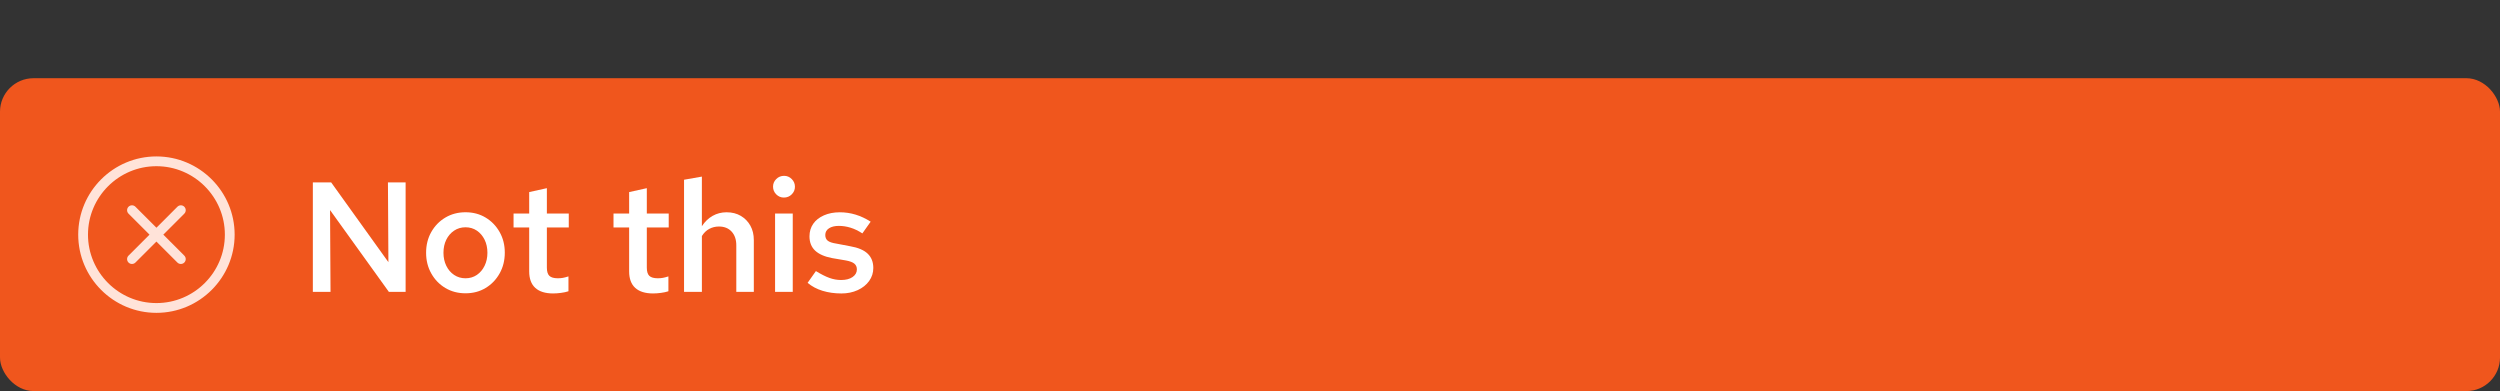<?xml version="1.0" encoding="UTF-8"?><svg id="uuid-53163876-c74b-4c7c-b29e-c444f2e17f8b" xmlns="http://www.w3.org/2000/svg" viewBox="0 0 223.75 35"><rect x="0" y="0" width="223.75" height="35" fill="#333333" stroke="none"/><defs><style>.uuid-2e8251e6-1142-4344-a287-1aec3f189f16{fill:none;}.uuid-6e45a9f1-49c1-456f-857b-ec1bfa22d114{fill:#f0561d;}.uuid-abec4939-48b9-451f-8f5b-5870b14de49d{fill:#fff;}.uuid-922b8e32-8efb-40a1-9a1e-5d8b8c8e5efd{fill:#ffe3d9;}</style></defs><rect class="uuid-6e45a9f1-49c1-456f-857b-ec1bfa22d114" x="0" y="7" width="223.75" height="28" rx="3" ry="3"/><path class="uuid-abec4939-48b9-451f-8f5b-5870b14de49d" d="M28,26.124v-9.8h1.639l5.124,7.14-.042-7.14h1.582v9.8h-1.498l-5.265-7.322.042,7.322h-1.582Z"/><path class="uuid-abec4939-48b9-451f-8f5b-5870b14de49d" d="M41.664,26.25c-.672,0-1.273-.158-1.806-.476s-.952-.752-1.26-1.303c-.309-.55-.462-1.166-.462-1.848,0-.69.153-1.309.462-1.855.308-.546.728-.978,1.26-1.295.532-.316,1.134-.476,1.806-.476s1.272.159,1.799.476c.527.317.945.749,1.253,1.295.309.547.463,1.16.463,1.842,0,.69-.154,1.312-.463,1.861-.308.551-.726.985-1.253,1.303s-1.127.476-1.799.476ZM41.664,24.906c.383,0,.722-.101,1.016-.301.294-.201.524-.474.692-.819s.252-.732.252-1.162c0-.439-.084-.828-.252-1.169s-.398-.611-.692-.812c-.294-.2-.633-.301-1.016-.301s-.724.101-1.022.301c-.299.201-.532.472-.7.812s-.252.731-.252,1.169c0,.43.084.816.252,1.162s.401.618.7.819c.298.2.639.301,1.022.301Z"/><path class="uuid-abec4939-48b9-451f-8f5b-5870b14de49d" d="M49.518,26.264c-.709,0-1.246-.165-1.609-.497-.364-.331-.546-.823-.546-1.477v-3.934h-1.4v-1.246h1.4v-1.918l1.582-.351v2.269h1.96v1.246h-1.96v3.598c0,.346.074.59.224.735.149.144.401.217.756.217.158,0,.306-.012.441-.035.135-.023.306-.067.511-.133v1.33c-.196.065-.42.114-.672.146-.252.033-.481.049-.686.049Z"/><path class="uuid-abec4939-48b9-451f-8f5b-5870b14de49d" d="M58.464,26.264c-.71,0-1.246-.165-1.61-.497-.364-.331-.546-.823-.546-1.477v-3.934h-1.399v-1.246h1.399v-1.918l1.582-.351v2.269h1.96v1.246h-1.96v3.598c0,.346.074.59.224.735.149.144.401.217.757.217.158,0,.306-.012.44-.035.136-.023.306-.067.511-.133v1.33c-.195.065-.42.114-.672.146-.252.033-.48.049-.685.049Z"/><path class="uuid-abec4939-48b9-451f-8f5b-5870b14de49d" d="M61.222,26.124v-10.038l1.596-.28v4.439c.262-.401.581-.709.959-.924s.796-.322,1.253-.322c.485,0,.91.107,1.274.322s.648.506.854.875c.206.368.309.8.309,1.295v4.634h-1.568v-4.172c0-.514-.14-.922-.42-1.226-.28-.303-.658-.454-1.134-.454-.309,0-.595.069-.861.21-.266.14-.487.354-.665.644v4.998h-1.596Z"/><path class="uuid-abec4939-48b9-451f-8f5b-5870b14de49d" d="M70.153,17.682c-.261,0-.487-.095-.679-.286s-.287-.423-.287-.693c0-.262.096-.487.287-.679s.427-.287.707-.287c.261,0,.487.096.679.287s.287.422.287.692c0,.262-.096.488-.287.68s-.427.286-.707.286ZM69.369,26.124v-7.014h1.582v7.014h-1.582Z"/><path class="uuid-abec4939-48b9-451f-8f5b-5870b14de49d" d="M75.291,26.264c-.597,0-1.154-.079-1.673-.237-.518-.159-.964-.397-1.337-.714l.742-1.051c.457.28.858.483,1.204.609.345.126.695.189,1.05.189.43,0,.772-.088,1.029-.266.257-.177.385-.406.385-.685,0-.215-.075-.386-.224-.512-.149-.126-.401-.222-.757-.287l-1.231-.21c-.682-.13-1.19-.354-1.526-.672s-.504-.742-.504-1.273c0-.43.112-.806.336-1.127.225-.322.544-.574.959-.756.415-.183.89-.273,1.421-.273.485,0,.957.07,1.414.21s.905.35,1.345.63l-.742,1.05c-.355-.232-.707-.403-1.058-.511-.35-.107-.697-.161-1.043-.161-.373,0-.67.072-.889.217-.22.145-.329.344-.329.596,0,.224.072.395.217.511.144.117.399.203.764.259l1.246.238c.709.121,1.231.343,1.567.665s.504.749.504,1.281c0,.429-.124.816-.371,1.161-.247.346-.588.619-1.022.819-.435.201-.927.301-1.478.301Z"/><g id="uuid-99a8fee4-fadf-4249-b837-a1f824f95ddc"><g id="uuid-aba2d5ea-773b-4a55-bdfb-2ad409340f61"><rect class="uuid-2e8251e6-1142-4344-a287-1aec3f189f16" x="7" y="14" width="14" height="14"/></g><g id="uuid-d6fc0ace-b02e-4fef-a03b-92a78203138b"><path class="uuid-922b8e32-8efb-40a1-9a1e-5d8b8c8e5efd" d="M16.497,18.503c-.171-.171-.448-.171-.619,0l-1.878,1.878-1.878-1.878c-.171-.171-.448-.171-.619,0s-.171.448,0,.619l1.878,1.878-1.878,1.878c-.171.171-.171.448,0,.619.085.085.197.128.309.128s.224-.043.309-.128l1.878-1.878,1.878,1.878c.085.085.197.128.309.128s.224-.043.309-.128c.171-.171.171-.448,0-.619l-1.878-1.878,1.878-1.878c.171-.171.171-.448,0-.619h0Z"/><path class="uuid-922b8e32-8efb-40a1-9a1e-5d8b8c8e5efd" d="M14,14c-3.86,0-7,3.14-7,7s3.14,7,7,7,7-3.14,7-7-3.14-7-7-7ZM14,27.125c-3.377,0-6.125-2.748-6.125-6.125s2.748-6.125,6.125-6.125,6.125,2.748,6.125,6.125-2.748,6.125-6.125,6.125Z"/></g></g></svg>